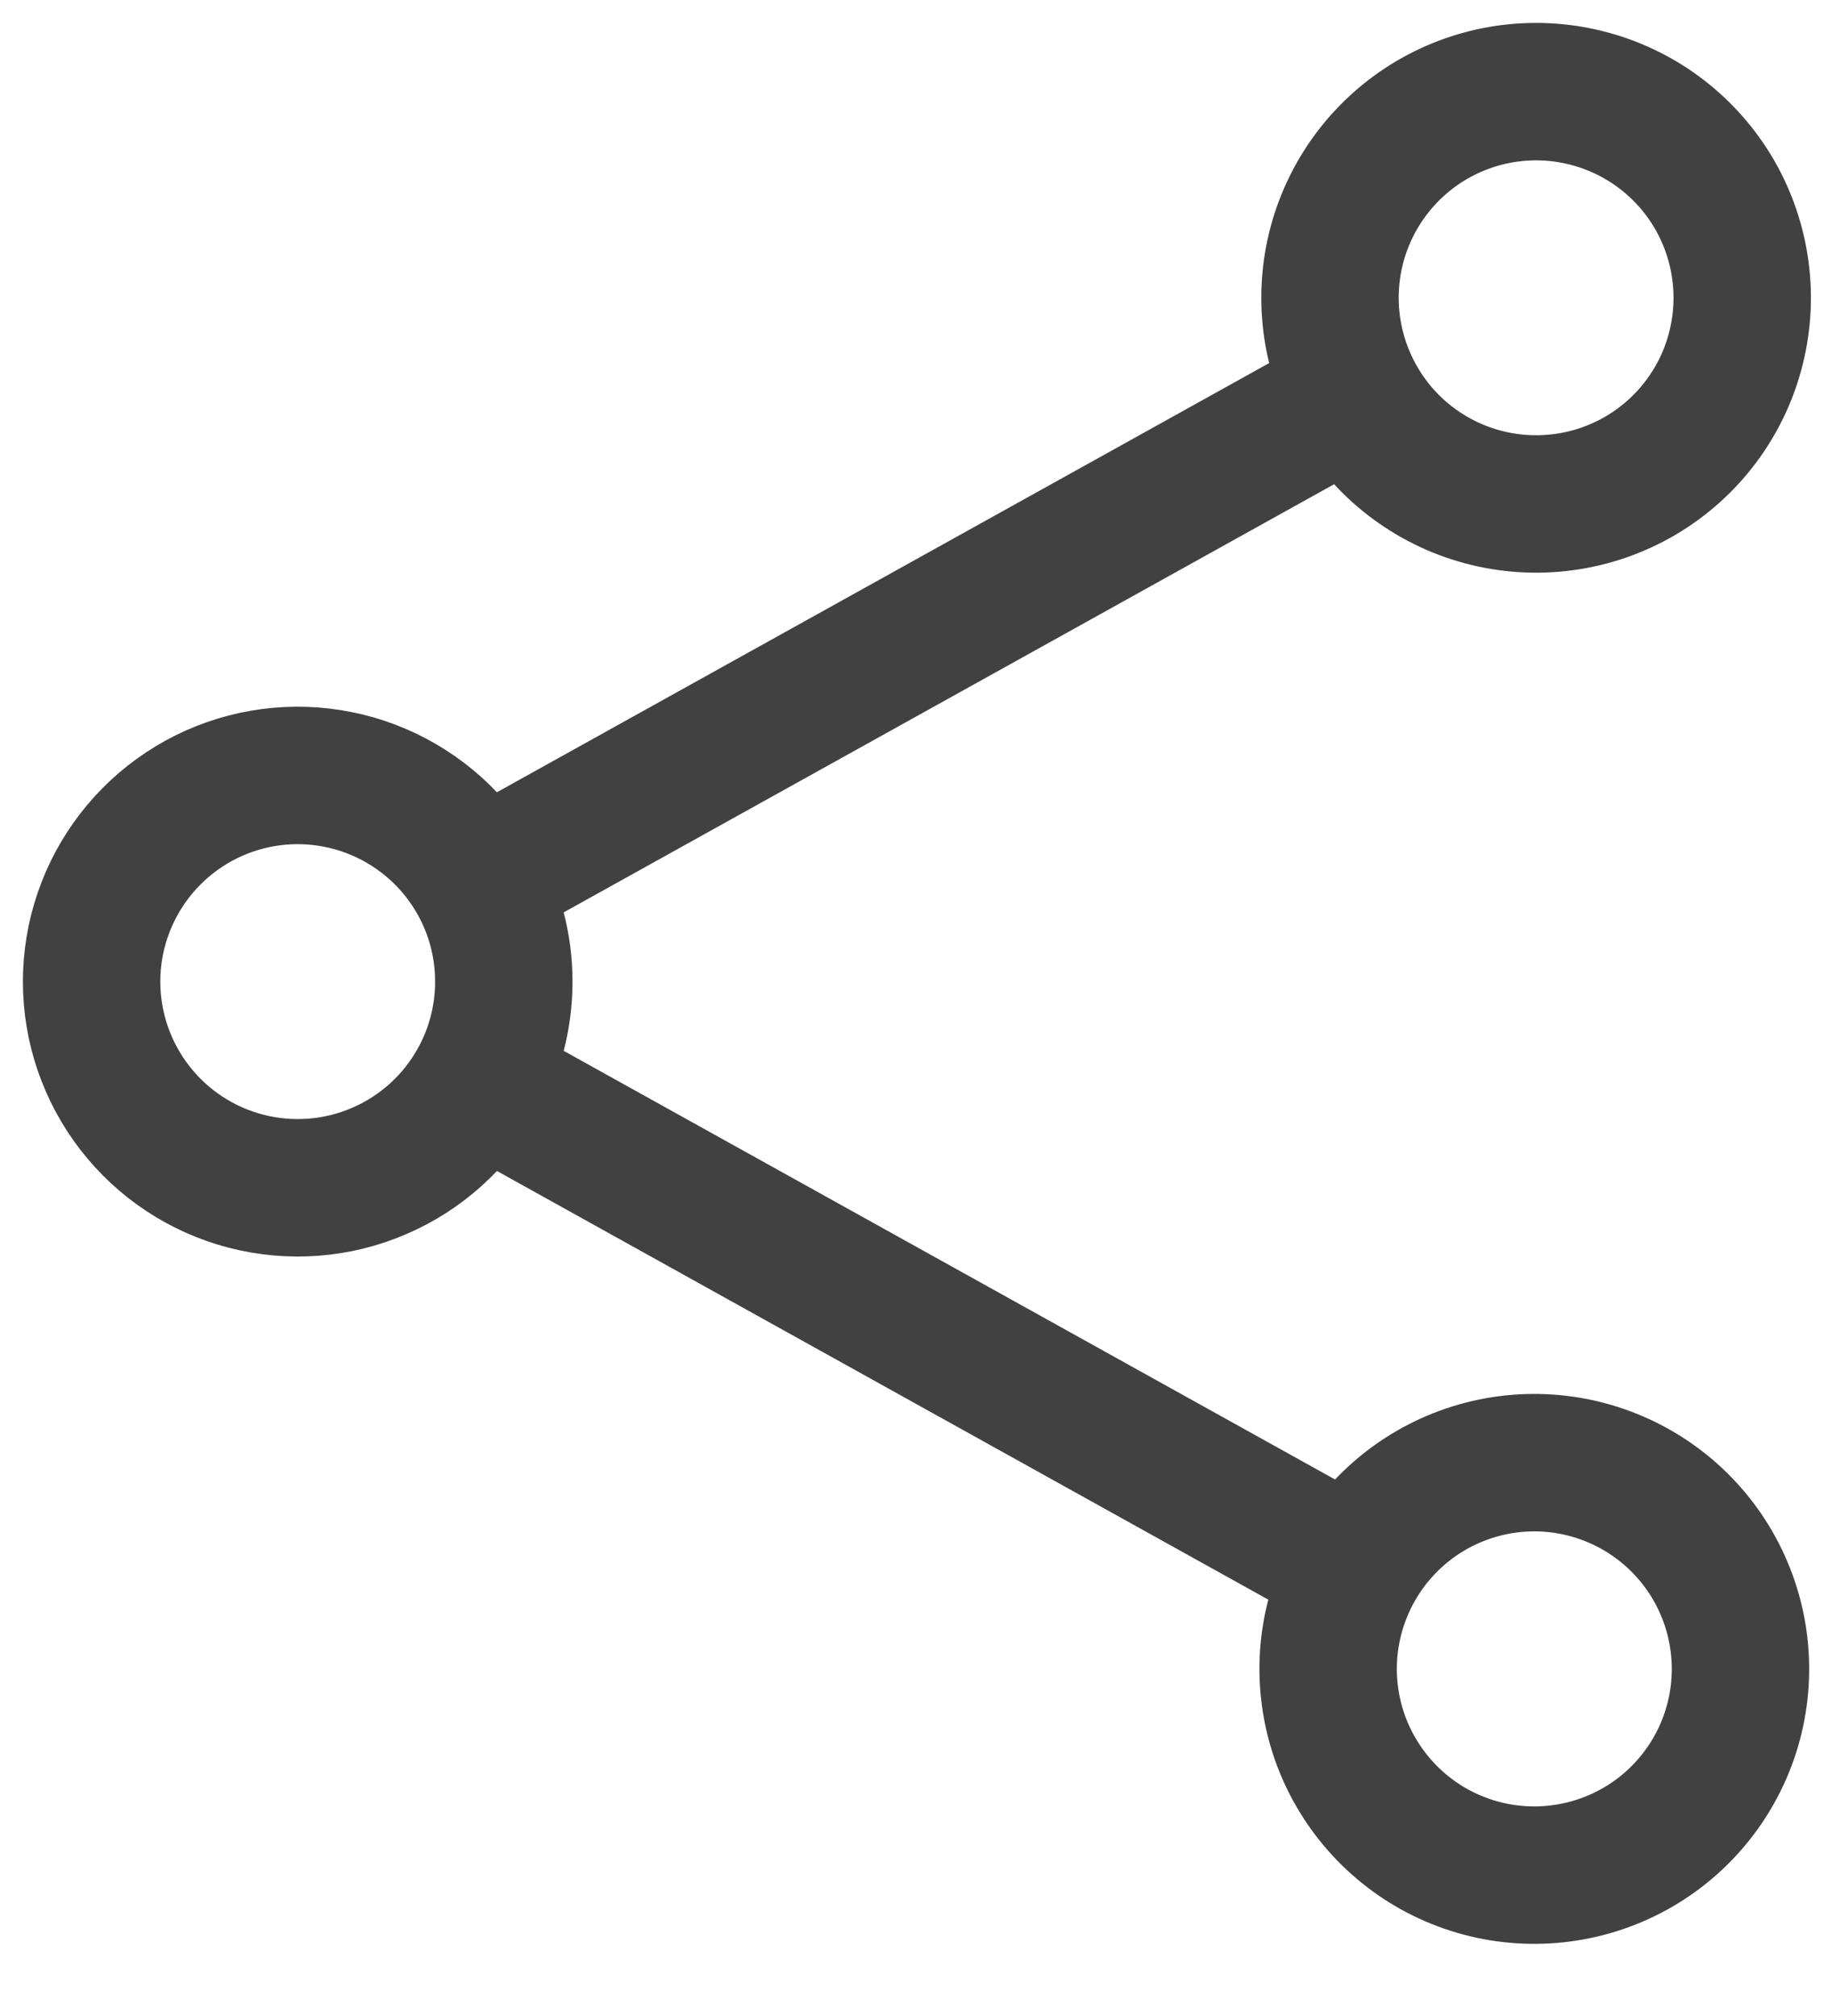 <svg xmlns="http://www.w3.org/2000/svg" width="20" height="22" viewBox="0 0 20 22" fill="none">
  <path d="M5.217 9.619C4.975 9.184 4.595 8.841 4.136 8.644C3.678 8.448 3.168 8.409 2.685 8.534C2.203 8.659 1.776 8.941 1.471 9.335C1.166 9.729 1 10.214 1 10.712C1 11.211 1.166 11.695 1.471 12.089C1.776 12.483 2.203 12.765 2.685 12.89C3.168 13.015 3.678 12.977 4.136 12.78C4.595 12.584 4.975 12.241 5.217 11.805M5.217 9.619C5.397 9.943 5.5 10.315 5.5 10.712C5.5 11.109 5.397 11.482 5.217 11.805M5.217 9.619L14.783 4.305M5.217 11.805L14.783 17.119M14.783 4.305C14.923 4.569 15.114 4.803 15.346 4.992C15.578 5.181 15.845 5.323 16.131 5.407C16.418 5.492 16.719 5.519 17.016 5.486C17.313 5.454 17.601 5.362 17.863 5.217C18.124 5.072 18.354 4.876 18.539 4.641C18.724 4.405 18.86 4.136 18.939 3.848C19.018 3.559 19.04 3.258 19.001 2.961C18.963 2.665 18.866 2.379 18.716 2.12C18.42 1.611 17.936 1.237 17.367 1.081C16.799 0.924 16.192 0.997 15.677 1.283C15.162 1.569 14.78 2.046 14.612 2.611C14.445 3.176 14.506 3.785 14.783 4.305ZM14.783 17.119C14.639 17.378 14.548 17.662 14.514 17.955C14.48 18.249 14.505 18.546 14.586 18.831C14.667 19.115 14.804 19.38 14.988 19.612C15.171 19.843 15.399 20.036 15.657 20.18C15.916 20.323 16.2 20.415 16.493 20.448C16.787 20.482 17.084 20.457 17.369 20.376C17.653 20.295 17.918 20.159 18.15 19.975C18.381 19.791 18.574 19.564 18.718 19.305C19.008 18.783 19.078 18.168 18.914 17.594C18.75 17.02 18.365 16.535 17.843 16.245C17.321 15.955 16.706 15.884 16.132 16.048C15.558 16.212 15.073 16.597 14.783 17.119Z" stroke="#414141" stroke-width="1.5" stroke-linecap="round" stroke-linejoin="round"/>
</svg>
